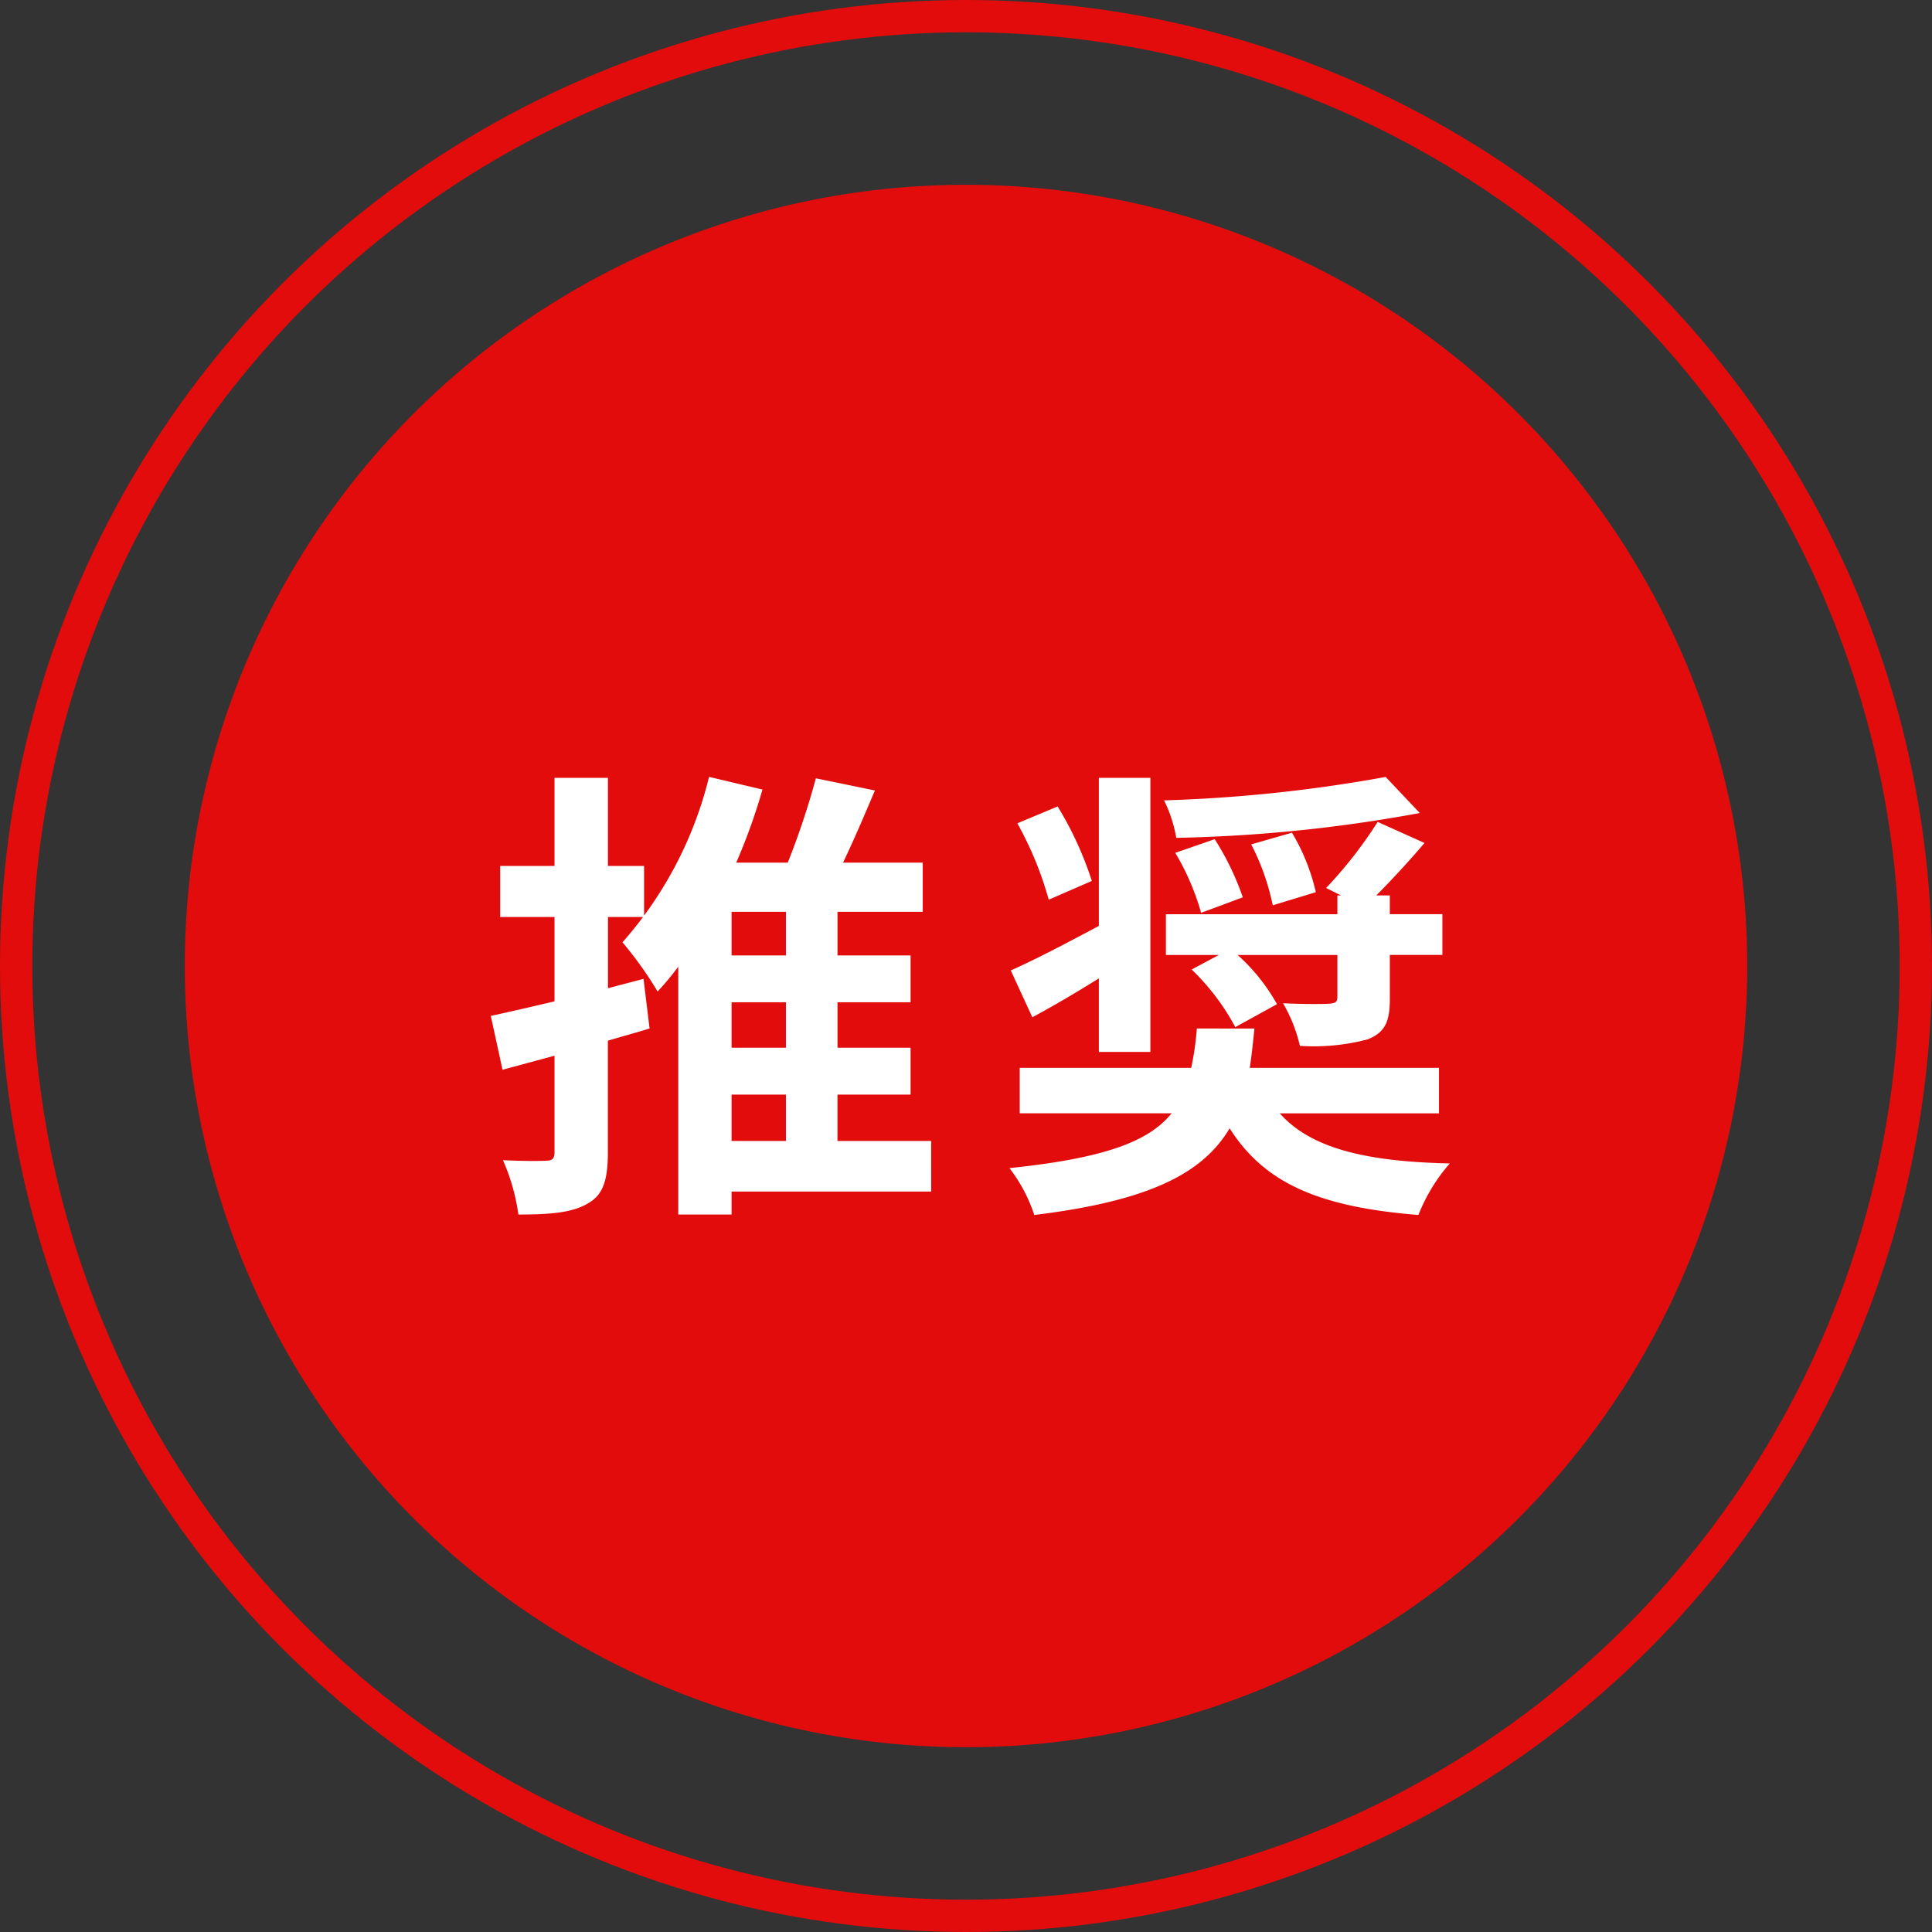 <svg xmlns="http://www.w3.org/2000/svg" width="119.592" height="119.592" viewBox="0 0 119.592 119.592">
  <rect x="0" y="0" width="119.592" height="119.592" fill="#333333" stroke="none"/>
  <g id="Group_8" data-name="Group 8" transform="translate(-328.315 -945.315)">
    <circle id="Ellipse_1" data-name="Ellipse 1" cx="58.796" cy="58.796" r="58.796" transform="translate(329.315 946.315)" fill="none" stroke="#e20c0c" stroke-miterlimit="10" stroke-width="2"/>
    <path id="Path_11" data-name="Path 11" d="M113.792,65.436A48.357,48.357,0,1,1,65.436,17.08a48.356,48.356,0,0,1,48.356,48.356" transform="translate(322.675 939.674)" fill="#e20c0c"/>
    <path id="Path_15" data-name="Path 15" d="M10.15-12.093l-2.2.58v-4.408h2.233v-3.161H7.946v-5.452H4.64v5.452H1.276v3.161H4.64v5.22c-1.479.348-2.842.667-3.944.9l.725,3.335,3.219-.87v5.945c0,.435-.145.551-.493.551-.377.029-1.566.029-2.7-.029a12.53,12.53,0,0,1,.957,3.364c2,0,3.364-.116,4.321-.7.928-.522,1.218-1.45,1.218-3.161v-6.9c.87-.261,1.74-.493,2.581-.754ZM15.6-4.93h3.364v2.871H15.6Zm3.364-8.613H15.6v-2.7h3.364Zm0,5.713H15.6v-2.813h3.364Zm8.99,5.771h-5.8V-4.93H26.68v-2.9H22.156v-2.813H26.68v-2.9H22.156v-2.7h5.278v-3.045H22.5c.667-1.392,1.334-2.958,1.972-4.466l-3.654-.754a47.853,47.853,0,0,1-1.74,5.22h-3.19a36.6,36.6,0,0,0,1.624-4.524l-3.306-.783A24.114,24.114,0,0,1,8.845-14.355,22.725,22.725,0,0,1,11.02-11.31,17.088,17.088,0,0,0,12.3-12.847V2.494H15.6V1.073H27.956ZM55.593-21.808a26.77,26.77,0,0,1-3.19,4.089l.928.464H53.1v1.16H42.485v2.523h3.277l-1.682.9a14.262,14.262,0,0,1,2.7,3.567l2.581-1.421a11.81,11.81,0,0,0-2.436-3.045H53.1v2.61c0,.319-.145.377-.522.406s-1.711.029-2.842-.029a9.461,9.461,0,0,1,1.044,2.639,13.063,13.063,0,0,0,4.205-.406c1.073-.435,1.363-1.1,1.363-2.523v-2.7H59.6v-2.523H56.347v-1.16h-.841c.928-.928,2-2.088,2.987-3.248ZM43.065-19.894a15.4,15.4,0,0,1,1.6,3.712l2.581-.957a16.9,16.9,0,0,0-1.74-3.6Zm4.7-.522a14.428,14.428,0,0,1,1.334,3.77l2.668-.812a12.714,12.714,0,0,0-1.479-3.683Zm8.323-4.176a91.405,91.405,0,0,1-13.717,1.45,8.359,8.359,0,0,1,.754,2.32A92.041,92.041,0,0,0,58.2-22.359ZM37.9-18.154a21.367,21.367,0,0,0-2.117-4.611l-2.494,1.044a21.472,21.472,0,0,1,1.943,4.727Zm.435,10.585h3.19V-24.534h-3.19v9.164c-2.059,1.1-4.06,2.146-5.452,2.755l1.334,2.9c1.305-.7,2.726-1.537,4.118-2.407Zm21.054,3.8V-6.583H47.676c.116-.754.2-1.566.29-2.436H44.4a18.2,18.2,0,0,1-.348,2.436H33.437V-3.77h9.4C41.412-2,38.628-.986,32.8-.377a9.635,9.635,0,0,1,1.537,2.9c7.134-.87,10.44-2.581,12.093-5.365C48.6.58,52,2.03,58.116,2.523a10.821,10.821,0,0,1,1.943-3.19c-5.278-.116-8.613-.957-10.527-3.1Z" transform="translate(358 1018)" fill="#fff"/>
  </g>
</svg>
